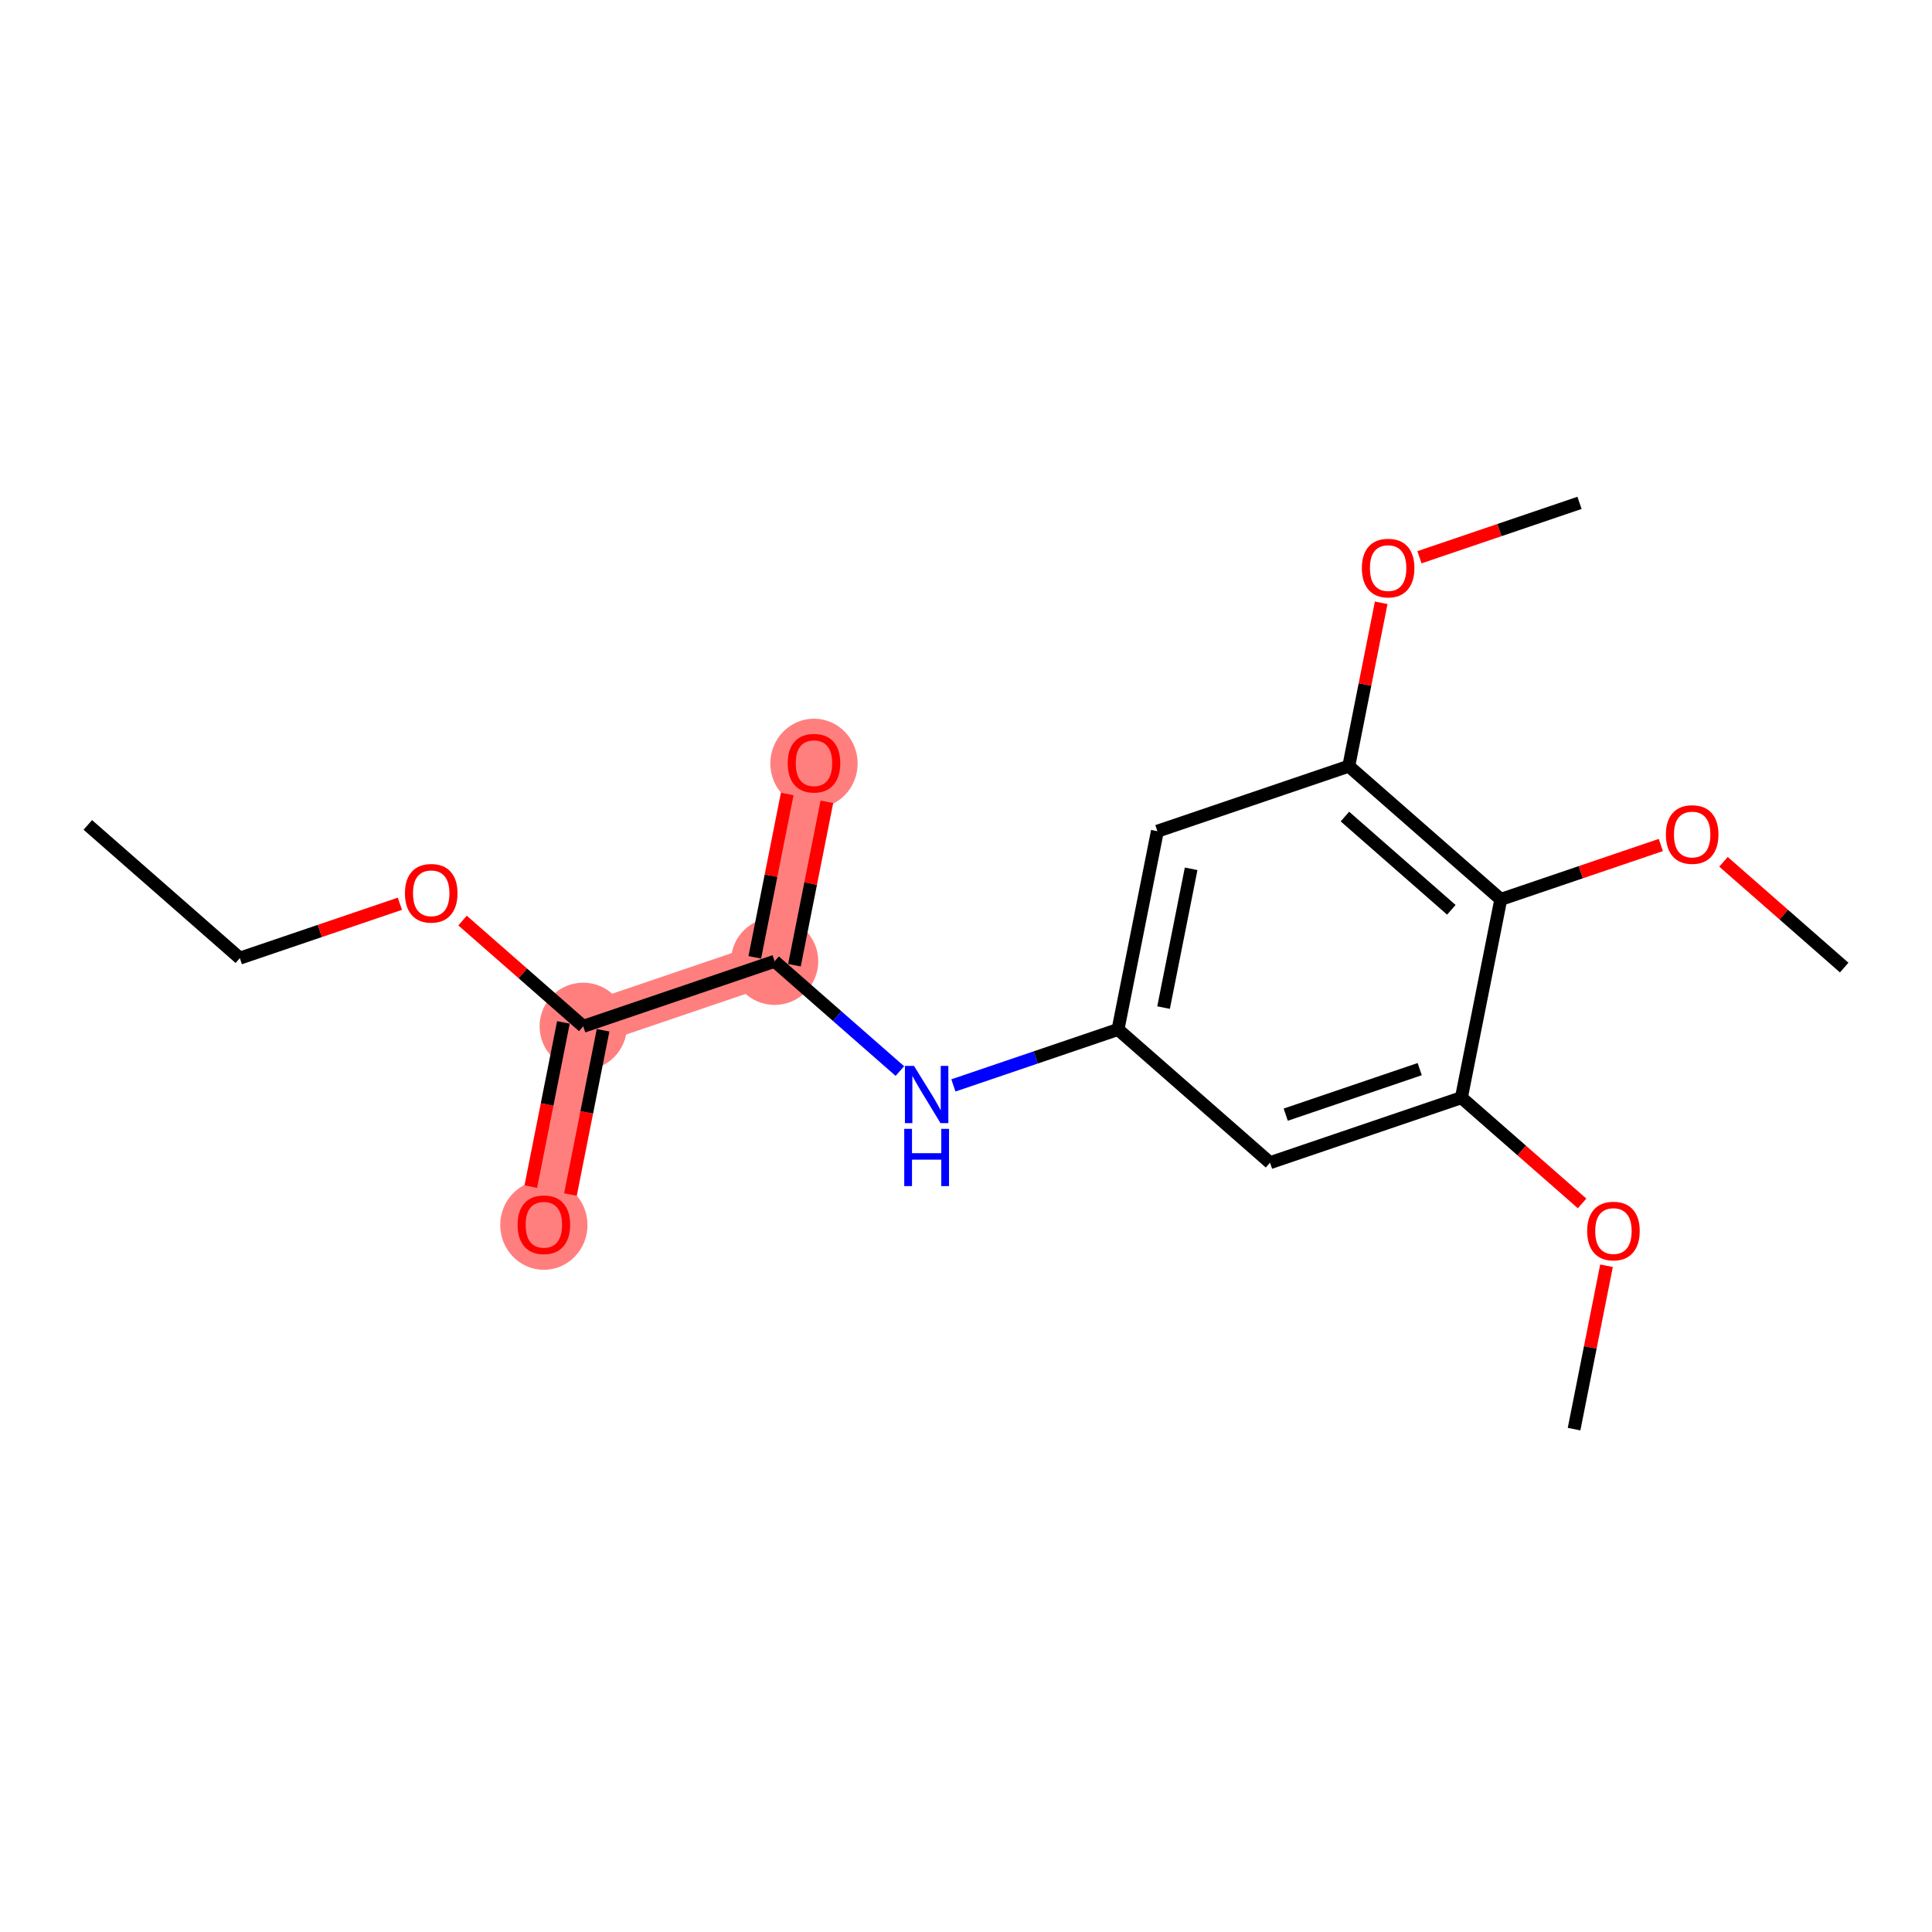 <?xml version='1.0' encoding='iso-8859-1'?>
<svg version='1.1' baseProfile='full'
              xmlns='http://www.w3.org/2000/svg'
                      xmlns:rdkit='http://www.rdkit.org/xml'
                      xmlns:xlink='http://www.w3.org/1999/xlink'
                  xml:space='preserve'
width='300px' height='300px' viewBox='0 0 300 300'>
<!-- END OF HEADER -->
<rect style='opacity:1.0;fill:#FFFFFF;stroke:none' width='300' height='300' x='0' y='0'> </rect>
<rect style='opacity:1.0;fill:#FFFFFF;stroke:none' width='300' height='300' x='0' y='0'> </rect>
<path d='M 90.564,159.367 L 84.452,190.153' style='fill:none;fill-rule:evenodd;stroke:#FF7F7F;stroke-width:6.7px;stroke-linecap:butt;stroke-linejoin:miter;stroke-opacity:1' />
<path d='M 90.564,159.367 L 120.282,149.268' style='fill:none;fill-rule:evenodd;stroke:#FF7F7F;stroke-width:6.7px;stroke-linecap:butt;stroke-linejoin:miter;stroke-opacity:1' />
<path d='M 120.282,149.268 L 126.395,118.482' style='fill:none;fill-rule:evenodd;stroke:#FF7F7F;stroke-width:6.7px;stroke-linecap:butt;stroke-linejoin:miter;stroke-opacity:1' />
<ellipse cx='90.564' cy='159.367' rx='6.277' ry='6.277'  style='fill:#FF7F7F;fill-rule:evenodd;stroke:#FF7F7F;stroke-width:1.0px;stroke-linecap:butt;stroke-linejoin:miter;stroke-opacity:1' />
<ellipse cx='84.452' cy='190.222' rx='6.277' ry='6.454'  style='fill:#FF7F7F;fill-rule:evenodd;stroke:#FF7F7F;stroke-width:1.0px;stroke-linecap:butt;stroke-linejoin:miter;stroke-opacity:1' />
<ellipse cx='120.282' cy='149.268' rx='6.277' ry='6.277'  style='fill:#FF7F7F;fill-rule:evenodd;stroke:#FF7F7F;stroke-width:1.0px;stroke-linecap:butt;stroke-linejoin:miter;stroke-opacity:1' />
<ellipse cx='126.395' cy='118.551' rx='6.277' ry='6.454'  style='fill:#FF7F7F;fill-rule:evenodd;stroke:#FF7F7F;stroke-width:1.0px;stroke-linecap:butt;stroke-linejoin:miter;stroke-opacity:1' />
<path class='bond-0 atom-0 atom-1' d='M 13.636,128.093 L 37.242,148.78' style='fill:none;fill-rule:evenodd;stroke:#000000;stroke-width:2.0px;stroke-linecap:butt;stroke-linejoin:miter;stroke-opacity:1' />
<path class='bond-1 atom-1 atom-2' d='M 37.242,148.78 L 49.668,144.557' style='fill:none;fill-rule:evenodd;stroke:#000000;stroke-width:2.0px;stroke-linecap:butt;stroke-linejoin:miter;stroke-opacity:1' />
<path class='bond-1 atom-1 atom-2' d='M 49.668,144.557 L 62.094,140.334' style='fill:none;fill-rule:evenodd;stroke:#FF0000;stroke-width:2.0px;stroke-linecap:butt;stroke-linejoin:miter;stroke-opacity:1' />
<path class='bond-2 atom-2 atom-3' d='M 71.824,142.944 L 81.194,151.155' style='fill:none;fill-rule:evenodd;stroke:#FF0000;stroke-width:2.0px;stroke-linecap:butt;stroke-linejoin:miter;stroke-opacity:1' />
<path class='bond-2 atom-2 atom-3' d='M 81.194,151.155 L 90.564,159.367' style='fill:none;fill-rule:evenodd;stroke:#000000;stroke-width:2.0px;stroke-linecap:butt;stroke-linejoin:miter;stroke-opacity:1' />
<path class='bond-3 atom-3 atom-4' d='M 87.486,158.756 L 84.954,171.509' style='fill:none;fill-rule:evenodd;stroke:#000000;stroke-width:2.0px;stroke-linecap:butt;stroke-linejoin:miter;stroke-opacity:1' />
<path class='bond-3 atom-3 atom-4' d='M 84.954,171.509 L 82.421,184.263' style='fill:none;fill-rule:evenodd;stroke:#FF0000;stroke-width:2.0px;stroke-linecap:butt;stroke-linejoin:miter;stroke-opacity:1' />
<path class='bond-3 atom-3 atom-4' d='M 93.643,159.978 L 91.111,172.732' style='fill:none;fill-rule:evenodd;stroke:#000000;stroke-width:2.0px;stroke-linecap:butt;stroke-linejoin:miter;stroke-opacity:1' />
<path class='bond-3 atom-3 atom-4' d='M 91.111,172.732 L 88.579,185.485' style='fill:none;fill-rule:evenodd;stroke:#FF0000;stroke-width:2.0px;stroke-linecap:butt;stroke-linejoin:miter;stroke-opacity:1' />
<path class='bond-4 atom-3 atom-5' d='M 90.564,159.367 L 120.282,149.268' style='fill:none;fill-rule:evenodd;stroke:#000000;stroke-width:2.0px;stroke-linecap:butt;stroke-linejoin:miter;stroke-opacity:1' />
<path class='bond-5 atom-5 atom-6' d='M 123.361,149.879 L 125.879,137.195' style='fill:none;fill-rule:evenodd;stroke:#000000;stroke-width:2.0px;stroke-linecap:butt;stroke-linejoin:miter;stroke-opacity:1' />
<path class='bond-5 atom-5 atom-6' d='M 125.879,137.195 L 128.398,124.51' style='fill:none;fill-rule:evenodd;stroke:#FF0000;stroke-width:2.0px;stroke-linecap:butt;stroke-linejoin:miter;stroke-opacity:1' />
<path class='bond-5 atom-5 atom-6' d='M 117.204,148.657 L 119.722,135.972' style='fill:none;fill-rule:evenodd;stroke:#000000;stroke-width:2.0px;stroke-linecap:butt;stroke-linejoin:miter;stroke-opacity:1' />
<path class='bond-5 atom-5 atom-6' d='M 119.722,135.972 L 122.241,123.288' style='fill:none;fill-rule:evenodd;stroke:#FF0000;stroke-width:2.0px;stroke-linecap:butt;stroke-linejoin:miter;stroke-opacity:1' />
<path class='bond-6 atom-5 atom-7' d='M 120.282,149.268 L 130.007,157.79' style='fill:none;fill-rule:evenodd;stroke:#000000;stroke-width:2.0px;stroke-linecap:butt;stroke-linejoin:miter;stroke-opacity:1' />
<path class='bond-6 atom-5 atom-7' d='M 130.007,157.79 L 139.732,166.313' style='fill:none;fill-rule:evenodd;stroke:#0000FF;stroke-width:2.0px;stroke-linecap:butt;stroke-linejoin:miter;stroke-opacity:1' />
<path class='bond-7 atom-7 atom-8' d='M 148.043,168.542 L 160.824,164.199' style='fill:none;fill-rule:evenodd;stroke:#0000FF;stroke-width:2.0px;stroke-linecap:butt;stroke-linejoin:miter;stroke-opacity:1' />
<path class='bond-7 atom-7 atom-8' d='M 160.824,164.199 L 173.605,159.855' style='fill:none;fill-rule:evenodd;stroke:#000000;stroke-width:2.0px;stroke-linecap:butt;stroke-linejoin:miter;stroke-opacity:1' />
<path class='bond-8 atom-8 atom-9' d='M 173.605,159.855 L 179.718,129.069' style='fill:none;fill-rule:evenodd;stroke:#000000;stroke-width:2.0px;stroke-linecap:butt;stroke-linejoin:miter;stroke-opacity:1' />
<path class='bond-8 atom-8 atom-9' d='M 180.679,156.46 L 184.958,134.91' style='fill:none;fill-rule:evenodd;stroke:#000000;stroke-width:2.0px;stroke-linecap:butt;stroke-linejoin:miter;stroke-opacity:1' />
<path class='bond-19 atom-19 atom-8' d='M 197.21,180.542 L 173.605,159.855' style='fill:none;fill-rule:evenodd;stroke:#000000;stroke-width:2.0px;stroke-linecap:butt;stroke-linejoin:miter;stroke-opacity:1' />
<path class='bond-9 atom-9 atom-10' d='M 179.718,129.069 L 209.436,118.97' style='fill:none;fill-rule:evenodd;stroke:#000000;stroke-width:2.0px;stroke-linecap:butt;stroke-linejoin:miter;stroke-opacity:1' />
<path class='bond-10 atom-10 atom-11' d='M 209.436,118.97 L 211.954,106.286' style='fill:none;fill-rule:evenodd;stroke:#000000;stroke-width:2.0px;stroke-linecap:butt;stroke-linejoin:miter;stroke-opacity:1' />
<path class='bond-10 atom-10 atom-11' d='M 211.954,106.286 L 214.473,93.601' style='fill:none;fill-rule:evenodd;stroke:#FF0000;stroke-width:2.0px;stroke-linecap:butt;stroke-linejoin:miter;stroke-opacity:1' />
<path class='bond-12 atom-10 atom-13' d='M 209.436,118.97 L 233.041,139.657' style='fill:none;fill-rule:evenodd;stroke:#000000;stroke-width:2.0px;stroke-linecap:butt;stroke-linejoin:miter;stroke-opacity:1' />
<path class='bond-12 atom-10 atom-13' d='M 208.839,126.794 L 225.363,141.275' style='fill:none;fill-rule:evenodd;stroke:#000000;stroke-width:2.0px;stroke-linecap:butt;stroke-linejoin:miter;stroke-opacity:1' />
<path class='bond-11 atom-11 atom-12' d='M 220.413,86.531 L 232.84,82.308' style='fill:none;fill-rule:evenodd;stroke:#FF0000;stroke-width:2.0px;stroke-linecap:butt;stroke-linejoin:miter;stroke-opacity:1' />
<path class='bond-11 atom-11 atom-12' d='M 232.84,82.308 L 245.266,78.085' style='fill:none;fill-rule:evenodd;stroke:#000000;stroke-width:2.0px;stroke-linecap:butt;stroke-linejoin:miter;stroke-opacity:1' />
<path class='bond-13 atom-13 atom-14' d='M 233.041,139.657 L 245.467,135.434' style='fill:none;fill-rule:evenodd;stroke:#000000;stroke-width:2.0px;stroke-linecap:butt;stroke-linejoin:miter;stroke-opacity:1' />
<path class='bond-13 atom-13 atom-14' d='M 245.467,135.434 L 257.894,131.211' style='fill:none;fill-rule:evenodd;stroke:#FF0000;stroke-width:2.0px;stroke-linecap:butt;stroke-linejoin:miter;stroke-opacity:1' />
<path class='bond-15 atom-13 atom-16' d='M 233.041,139.657 L 226.928,170.443' style='fill:none;fill-rule:evenodd;stroke:#000000;stroke-width:2.0px;stroke-linecap:butt;stroke-linejoin:miter;stroke-opacity:1' />
<path class='bond-14 atom-14 atom-15' d='M 267.623,133.821 L 276.994,142.032' style='fill:none;fill-rule:evenodd;stroke:#FF0000;stroke-width:2.0px;stroke-linecap:butt;stroke-linejoin:miter;stroke-opacity:1' />
<path class='bond-14 atom-14 atom-15' d='M 276.994,142.032 L 286.364,150.244' style='fill:none;fill-rule:evenodd;stroke:#000000;stroke-width:2.0px;stroke-linecap:butt;stroke-linejoin:miter;stroke-opacity:1' />
<path class='bond-16 atom-16 atom-17' d='M 226.928,170.443 L 236.298,178.654' style='fill:none;fill-rule:evenodd;stroke:#000000;stroke-width:2.0px;stroke-linecap:butt;stroke-linejoin:miter;stroke-opacity:1' />
<path class='bond-16 atom-16 atom-17' d='M 236.298,178.654 L 245.668,186.866' style='fill:none;fill-rule:evenodd;stroke:#FF0000;stroke-width:2.0px;stroke-linecap:butt;stroke-linejoin:miter;stroke-opacity:1' />
<path class='bond-18 atom-16 atom-19' d='M 226.928,170.443 L 197.21,180.542' style='fill:none;fill-rule:evenodd;stroke:#000000;stroke-width:2.0px;stroke-linecap:butt;stroke-linejoin:miter;stroke-opacity:1' />
<path class='bond-18 atom-16 atom-19' d='M 220.451,166.014 L 199.648,173.083' style='fill:none;fill-rule:evenodd;stroke:#000000;stroke-width:2.0px;stroke-linecap:butt;stroke-linejoin:miter;stroke-opacity:1' />
<path class='bond-17 atom-17 atom-18' d='M 249.458,196.547 L 246.939,209.231' style='fill:none;fill-rule:evenodd;stroke:#FF0000;stroke-width:2.0px;stroke-linecap:butt;stroke-linejoin:miter;stroke-opacity:1' />
<path class='bond-17 atom-17 atom-18' d='M 246.939,209.231 L 244.421,221.915' style='fill:none;fill-rule:evenodd;stroke:#000000;stroke-width:2.0px;stroke-linecap:butt;stroke-linejoin:miter;stroke-opacity:1' />
<path  class='atom-2' d='M 62.879 138.705
Q 62.879 136.571, 63.934 135.378
Q 64.988 134.186, 66.959 134.186
Q 68.93 134.186, 69.985 135.378
Q 71.04 136.571, 71.04 138.705
Q 71.04 140.865, 69.972 142.095
Q 68.905 143.313, 66.959 143.313
Q 65.001 143.313, 63.934 142.095
Q 62.879 140.877, 62.879 138.705
M 66.959 142.309
Q 68.315 142.309, 69.043 141.405
Q 69.784 140.488, 69.784 138.705
Q 69.784 136.96, 69.043 136.082
Q 68.315 135.19, 66.959 135.19
Q 65.603 135.19, 64.863 136.069
Q 64.135 136.948, 64.135 138.705
Q 64.135 140.501, 64.863 141.405
Q 65.603 142.309, 66.959 142.309
' fill='#FF0000'/>
<path  class='atom-4' d='M 80.371 190.178
Q 80.371 188.044, 81.426 186.851
Q 82.481 185.658, 84.452 185.658
Q 86.423 185.658, 87.478 186.851
Q 88.532 188.044, 88.532 190.178
Q 88.532 192.338, 87.465 193.568
Q 86.398 194.786, 84.452 194.786
Q 82.493 194.786, 81.426 193.568
Q 80.371 192.35, 80.371 190.178
M 84.452 193.781
Q 85.808 193.781, 86.536 192.877
Q 87.277 191.961, 87.277 190.178
Q 87.277 188.433, 86.536 187.554
Q 85.808 186.663, 84.452 186.663
Q 83.096 186.663, 82.355 187.542
Q 81.627 188.421, 81.627 190.178
Q 81.627 191.974, 82.355 192.877
Q 83.096 193.781, 84.452 193.781
' fill='#FF0000'/>
<path  class='atom-6' d='M 122.315 118.507
Q 122.315 116.373, 123.369 115.18
Q 124.424 113.987, 126.395 113.987
Q 128.366 113.987, 129.421 115.18
Q 130.475 116.373, 130.475 118.507
Q 130.475 120.666, 129.408 121.897
Q 128.341 123.115, 126.395 123.115
Q 124.436 123.115, 123.369 121.897
Q 122.315 120.679, 122.315 118.507
M 126.395 122.11
Q 127.751 122.11, 128.479 121.206
Q 129.22 120.29, 129.22 118.507
Q 129.22 116.762, 128.479 115.883
Q 127.751 114.992, 126.395 114.992
Q 125.039 114.992, 124.298 115.87
Q 123.57 116.749, 123.57 118.507
Q 123.57 120.302, 124.298 121.206
Q 125.039 122.11, 126.395 122.11
' fill='#FF0000'/>
<path  class='atom-7' d='M 141.923 165.51
L 144.835 170.218
Q 145.124 170.683, 145.589 171.524
Q 146.053 172.365, 146.078 172.415
L 146.078 165.51
L 147.258 165.51
L 147.258 174.399
L 146.04 174.399
L 142.914 169.251
Q 142.55 168.649, 142.161 167.958
Q 141.784 167.268, 141.671 167.054
L 141.671 174.399
L 140.516 174.399
L 140.516 165.51
L 141.923 165.51
' fill='#0000FF'/>
<path  class='atom-7' d='M 140.41 175.288
L 141.615 175.288
L 141.615 179.067
L 146.16 179.067
L 146.16 175.288
L 147.365 175.288
L 147.365 184.177
L 146.16 184.177
L 146.16 180.071
L 141.615 180.071
L 141.615 184.177
L 140.41 184.177
L 140.41 175.288
' fill='#0000FF'/>
<path  class='atom-11' d='M 211.468 88.209
Q 211.468 86.075, 212.523 84.882
Q 213.577 83.689, 215.548 83.689
Q 217.519 83.689, 218.574 84.882
Q 219.629 86.075, 219.629 88.209
Q 219.629 90.368, 218.561 91.599
Q 217.494 92.817, 215.548 92.817
Q 213.59 92.817, 212.523 91.599
Q 211.468 90.381, 211.468 88.209
M 215.548 91.812
Q 216.904 91.812, 217.632 90.908
Q 218.373 89.992, 218.373 88.209
Q 218.373 86.464, 217.632 85.585
Q 216.904 84.694, 215.548 84.694
Q 214.192 84.694, 213.452 85.573
Q 212.723 86.451, 212.723 88.209
Q 212.723 90.004, 213.452 90.908
Q 214.192 91.812, 215.548 91.812
' fill='#FF0000'/>
<path  class='atom-14' d='M 258.678 129.582
Q 258.678 127.448, 259.733 126.255
Q 260.787 125.063, 262.759 125.063
Q 264.73 125.063, 265.784 126.255
Q 266.839 127.448, 266.839 129.582
Q 266.839 131.742, 265.772 132.972
Q 264.704 134.19, 262.759 134.19
Q 260.8 134.19, 259.733 132.972
Q 258.678 131.754, 258.678 129.582
M 262.759 133.186
Q 264.114 133.186, 264.843 132.282
Q 265.583 131.365, 265.583 129.582
Q 265.583 127.837, 264.843 126.959
Q 264.114 126.067, 262.759 126.067
Q 261.403 126.067, 260.662 126.946
Q 259.934 127.825, 259.934 129.582
Q 259.934 131.378, 260.662 132.282
Q 261.403 133.186, 262.759 133.186
' fill='#FF0000'/>
<path  class='atom-17' d='M 246.453 191.154
Q 246.453 189.02, 247.507 187.827
Q 248.562 186.635, 250.533 186.635
Q 252.504 186.635, 253.559 187.827
Q 254.614 189.02, 254.614 191.154
Q 254.614 193.314, 253.546 194.544
Q 252.479 195.762, 250.533 195.762
Q 248.575 195.762, 247.507 194.544
Q 246.453 193.326, 246.453 191.154
M 250.533 194.758
Q 251.889 194.758, 252.617 193.854
Q 253.358 192.937, 253.358 191.154
Q 253.358 189.409, 252.617 188.531
Q 251.889 187.639, 250.533 187.639
Q 249.177 187.639, 248.437 188.518
Q 247.708 189.397, 247.708 191.154
Q 247.708 192.95, 248.437 193.854
Q 249.177 194.758, 250.533 194.758
' fill='#FF0000'/>
</svg>
